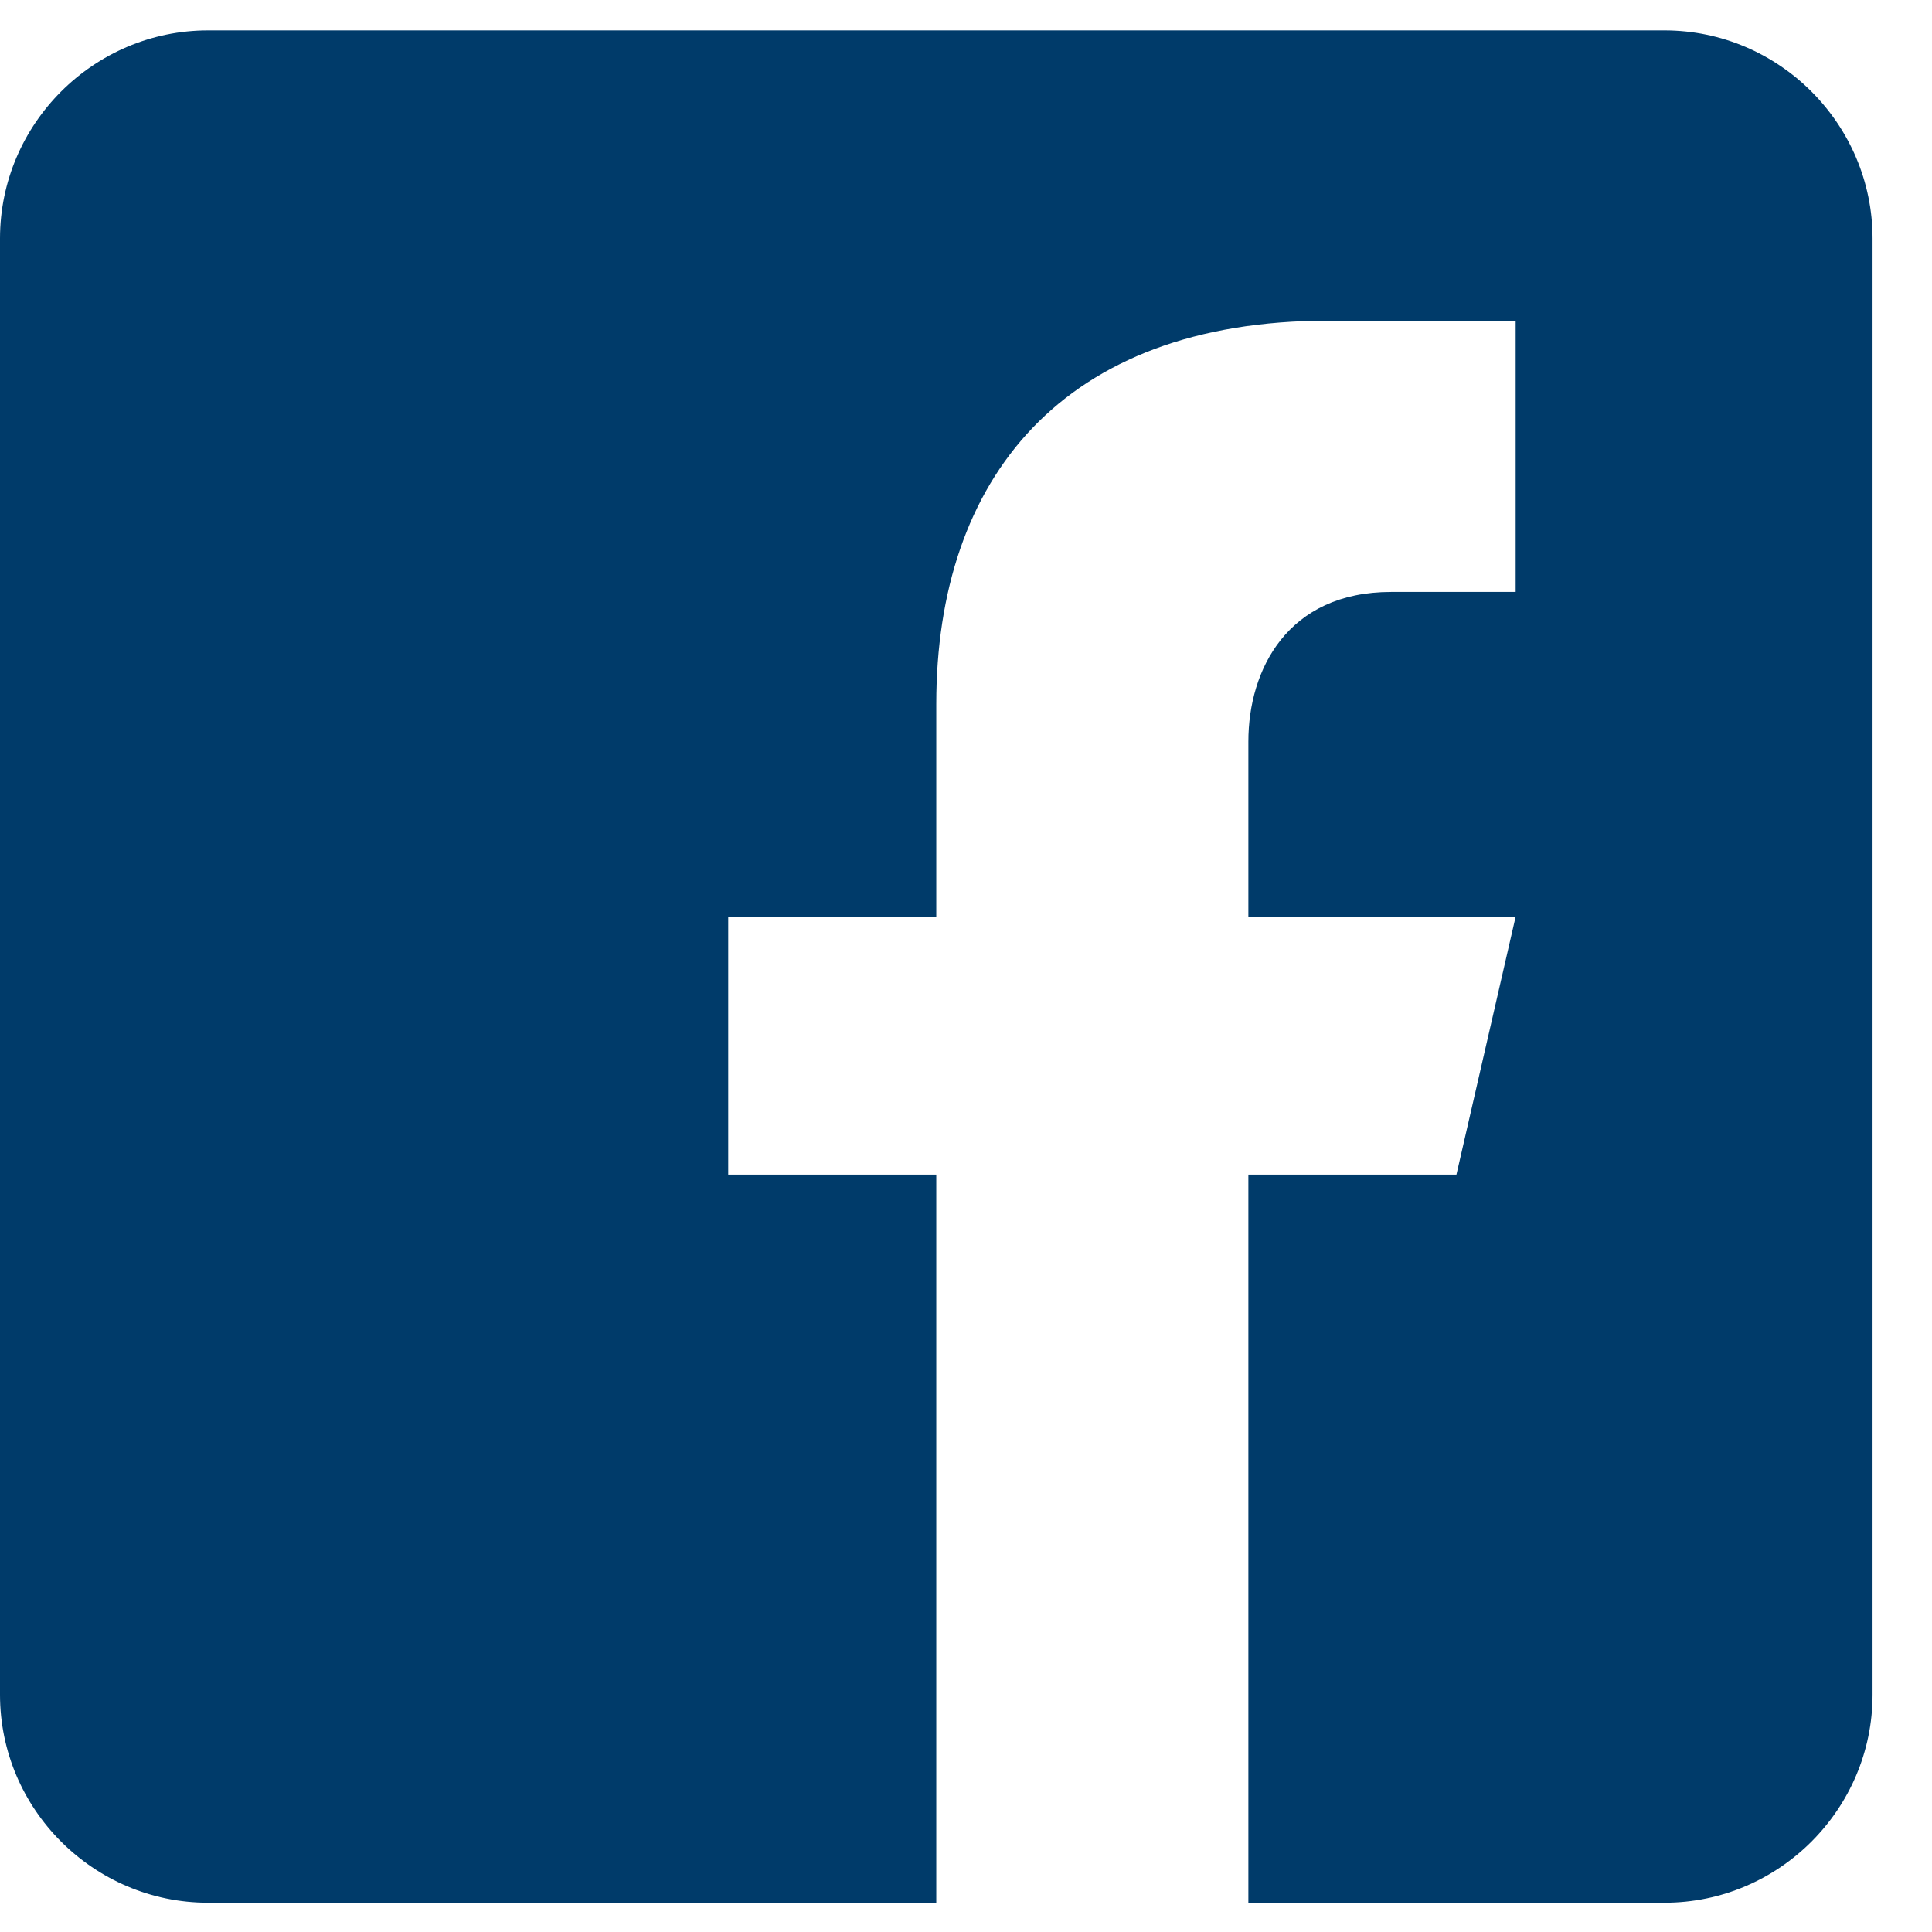 <svg width="26" height="26" viewBox="0 0 26 26" fill="none" xmlns="http://www.w3.org/2000/svg">
<path d="M22.4 0.409H2.8C1.26 0.409 0 1.669 0 3.209V22.807C0 24.348 1.26 25.606 2.8 25.606H12.6V15.807H9.8V12.343H12.6V9.473C12.6 6.444 14.297 4.316 17.872 4.316L20.397 4.319V7.966H18.721C17.329 7.966 16.8 9.01 16.8 9.979V12.344H20.395L19.6 15.807H16.8V25.606H22.4C23.94 25.606 25.2 24.348 25.2 22.807V3.209C25.2 1.669 23.94 0.409 22.4 0.409Z" fill="#003B6A"/>
</svg>
